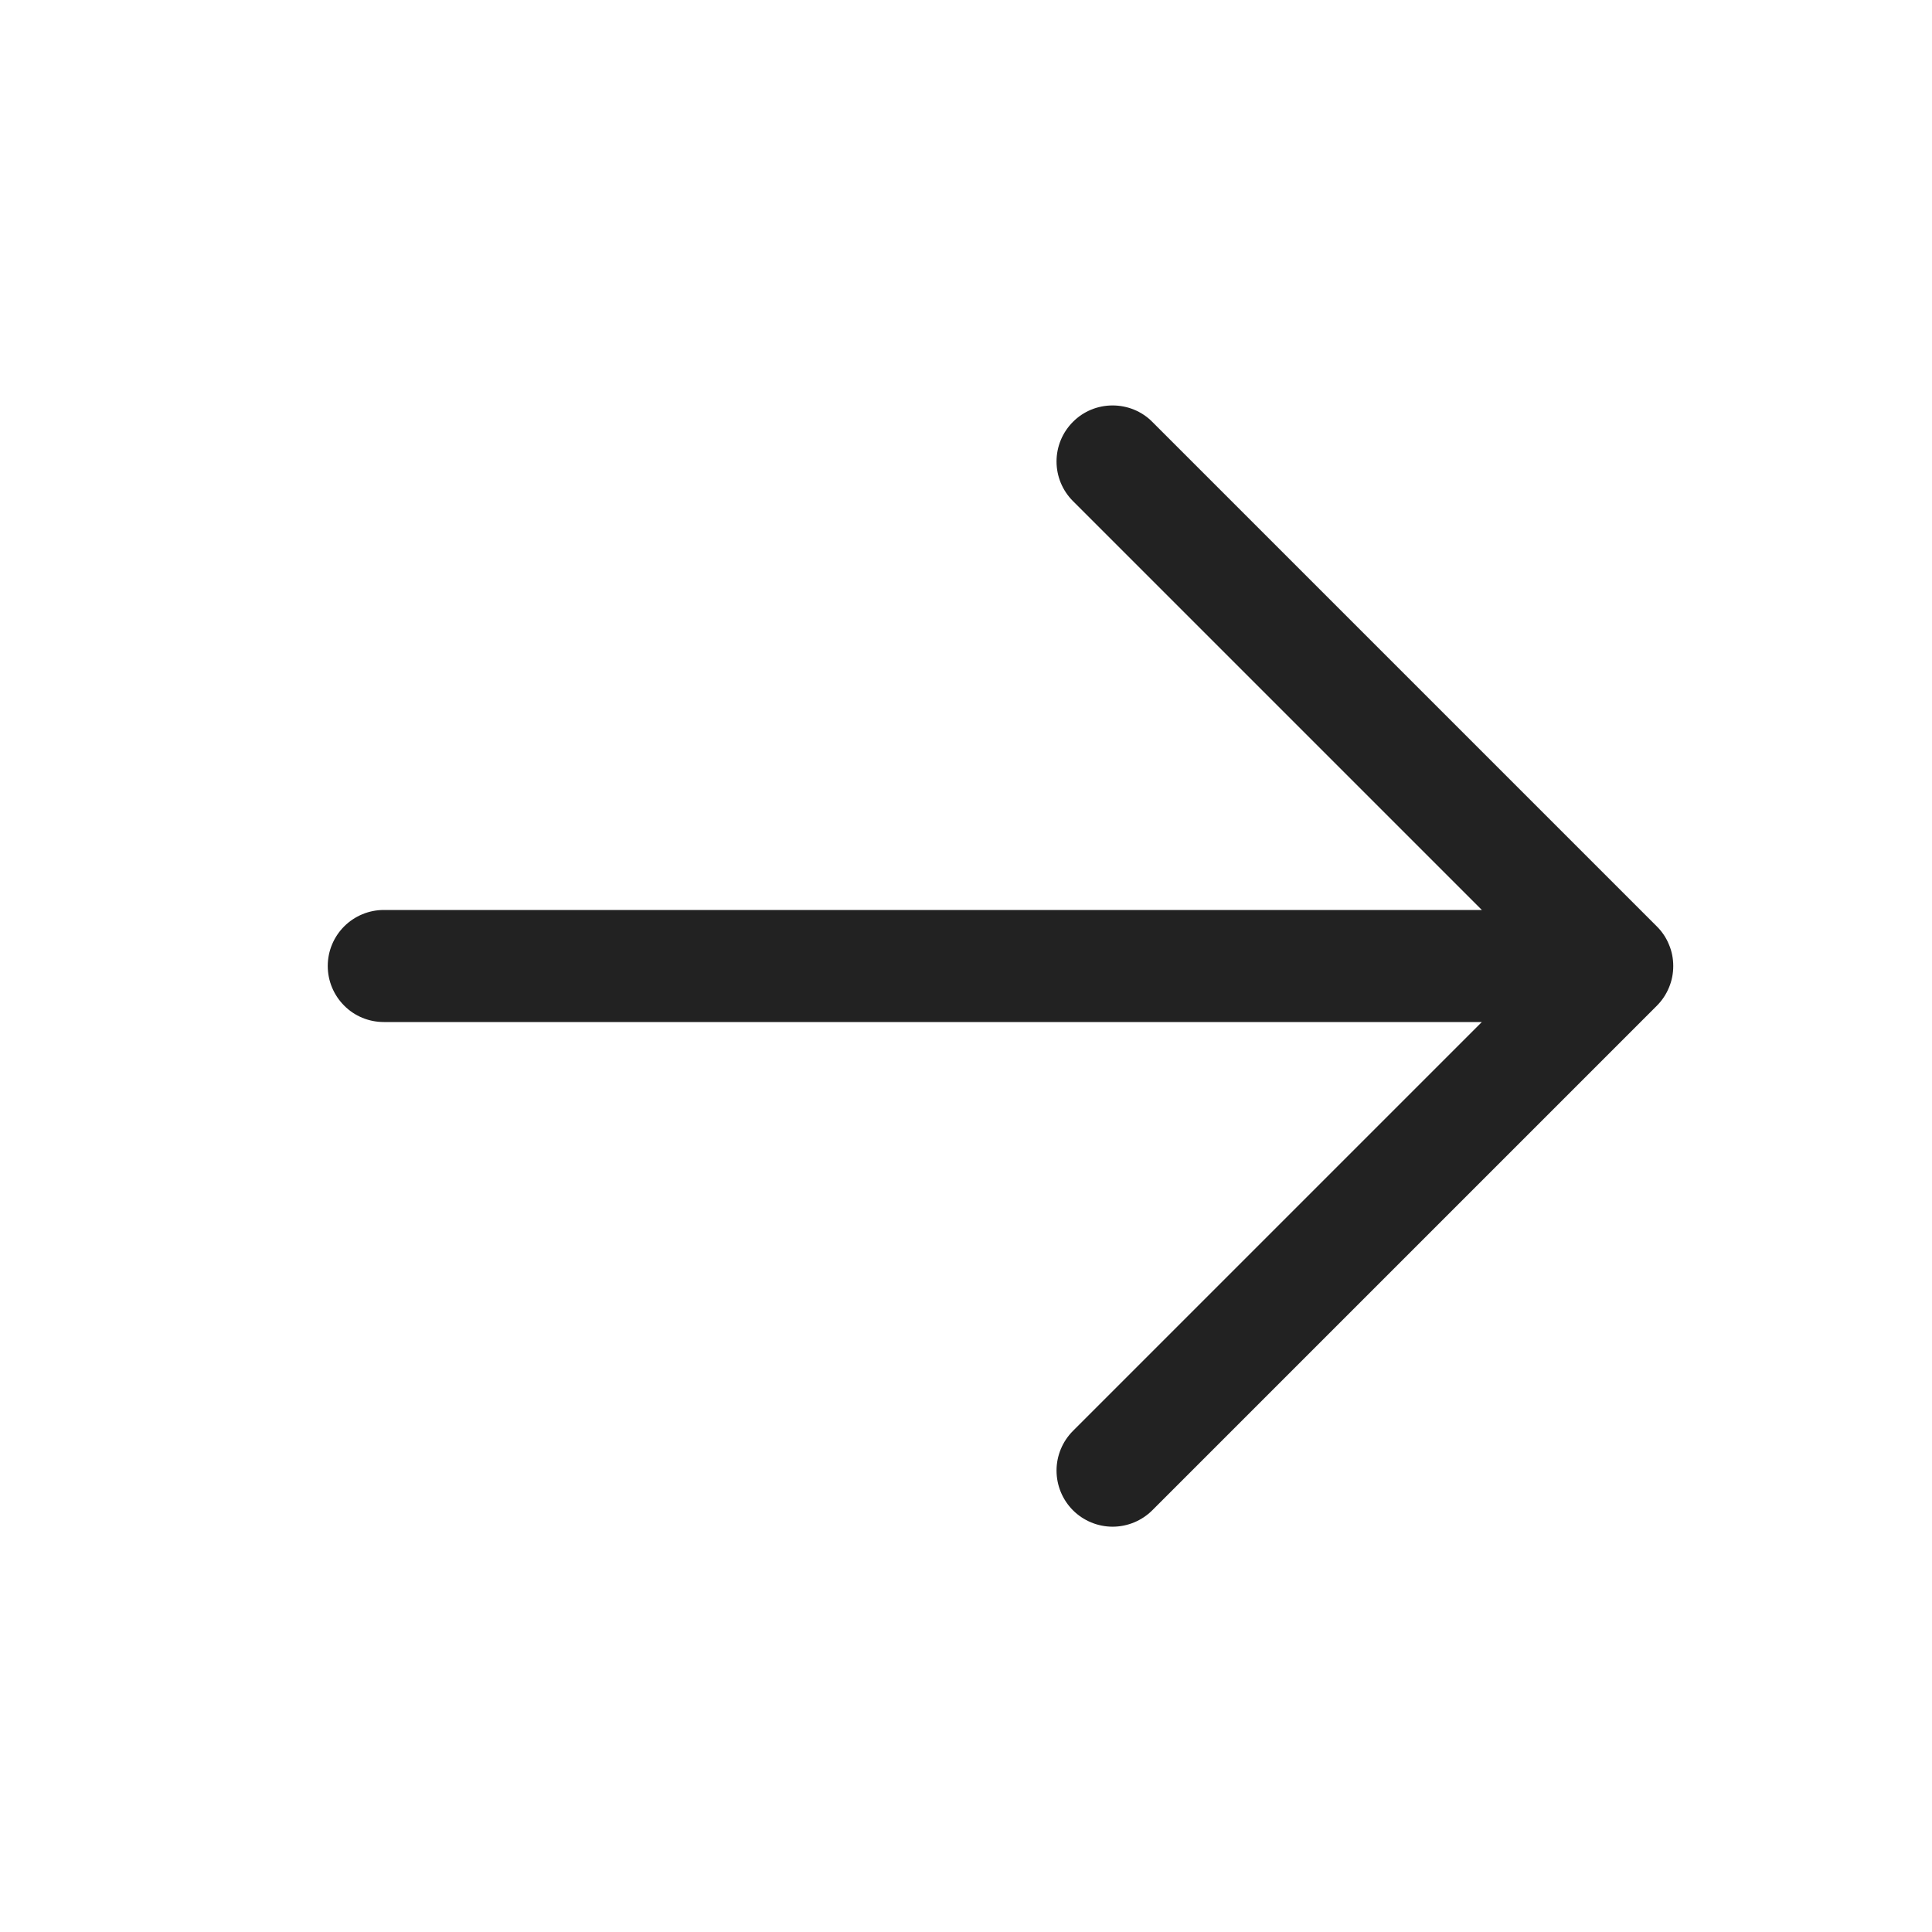 <svg width="14" height="14" viewBox="0 0 14 14" fill="none" xmlns="http://www.w3.org/2000/svg">
<g clip-path="url(#clip0_2101_22133)">
<path d="M12.006 7.288L8.35 10.944C8.274 11.02 8.17 11.063 8.062 11.063C7.955 11.063 7.851 11.02 7.775 10.944C7.699 10.868 7.656 10.764 7.656 10.656C7.656 10.549 7.699 10.445 7.775 10.369L10.738 7.406H2.781C2.674 7.406 2.57 7.364 2.494 7.287C2.418 7.211 2.375 7.108 2.375 7C2.375 6.892 2.418 6.789 2.494 6.713C2.57 6.637 2.674 6.594 2.781 6.594H10.738L7.775 3.631C7.699 3.555 7.656 3.452 7.656 3.344C7.656 3.236 7.699 3.133 7.775 3.057C7.851 2.98 7.955 2.938 8.062 2.938C8.17 2.938 8.274 2.98 8.35 3.057L12.006 6.713C12.044 6.751 12.074 6.795 12.094 6.845C12.115 6.894 12.125 6.947 12.125 7C12.125 7.054 12.115 7.106 12.094 7.156C12.074 7.205 12.044 7.25 12.006 7.288Z" fill="#222222"/>
</g>
<defs>
<clipPath id="clip0_2101_22133">
<rect width="13" height="13" fill="white" transform="translate(0.75 0.5)"/>
</clipPath>
</defs>
</svg>
